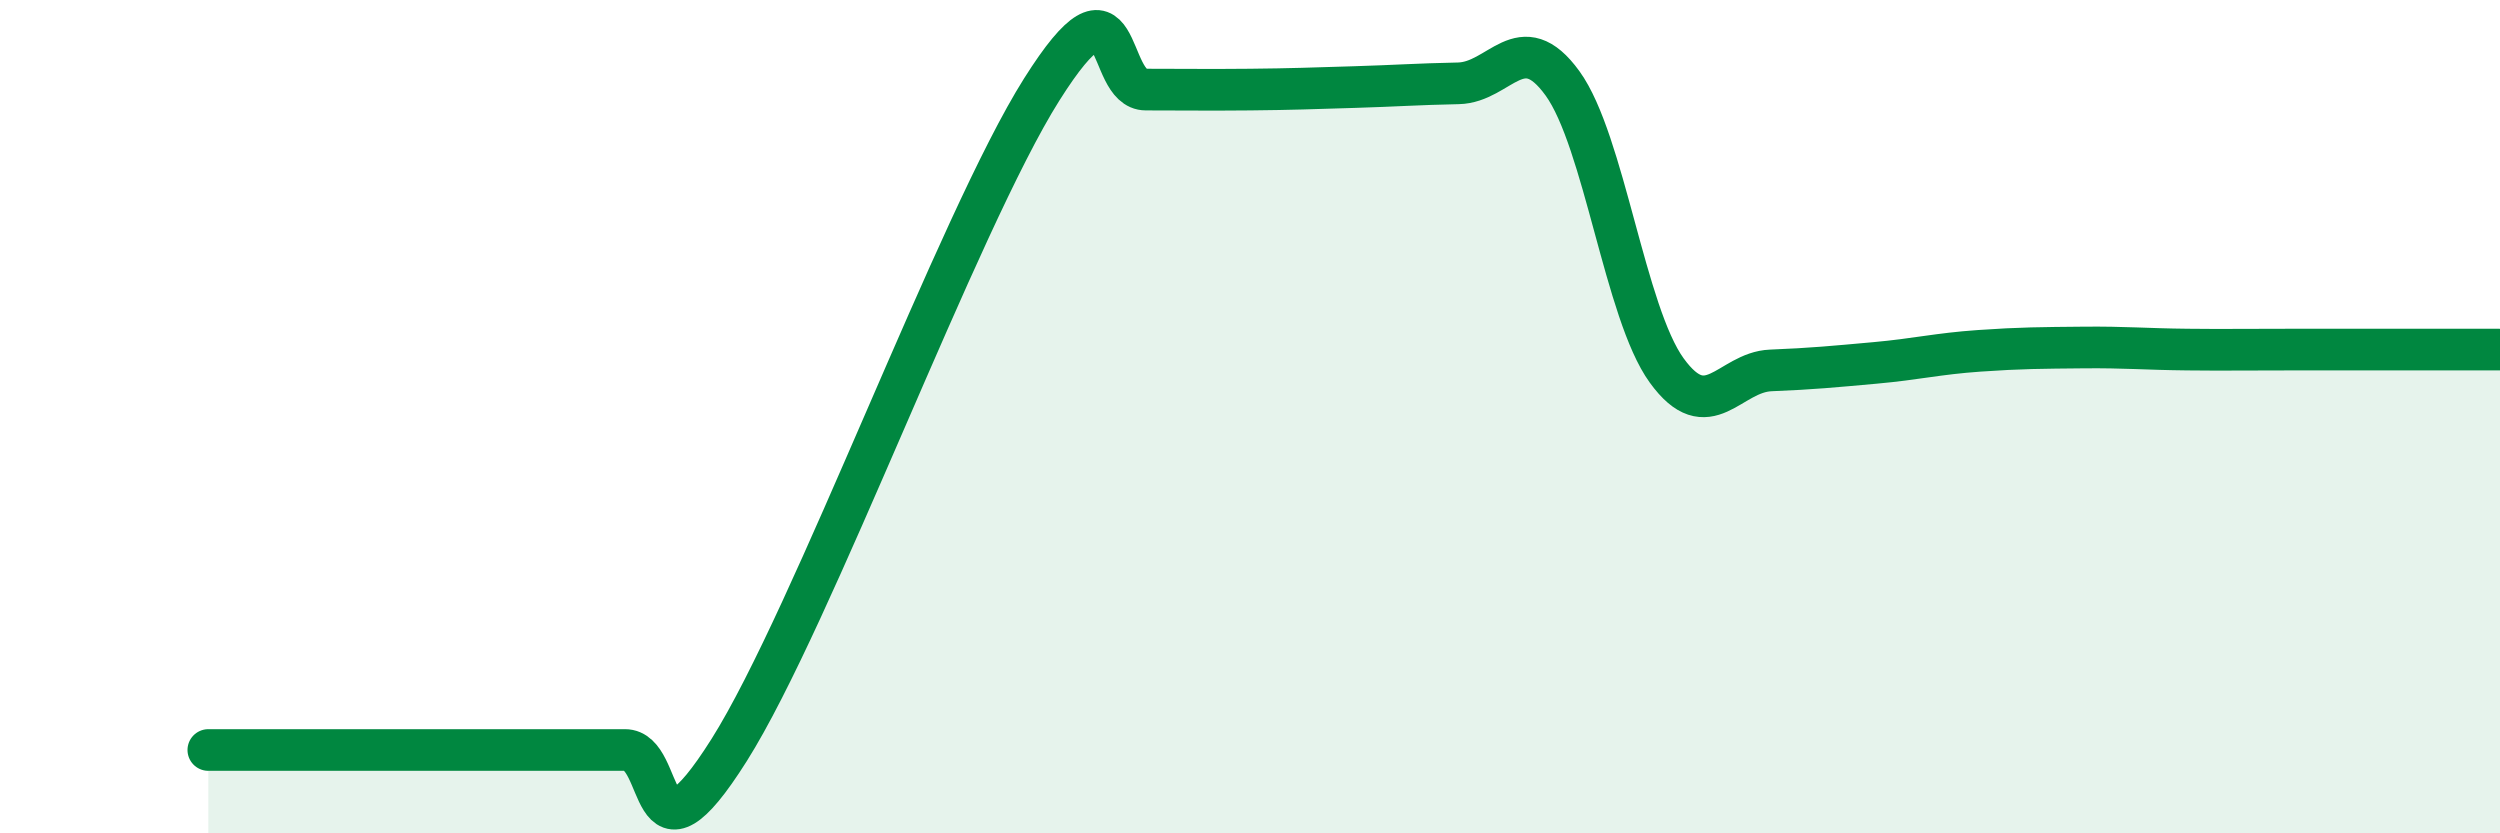 
    <svg width="60" height="20" viewBox="0 0 60 20" xmlns="http://www.w3.org/2000/svg">
      <path
        d="M 5,18 C 5.5,18 6.5,18 7.5,18 C 8.5,18 9,18 10,18 C 11,18 11.5,18 12.5,18 C 13.5,18 14,18 15,18 C 16,18 15.5,21.17 17.5,18 C 19.5,14.83 23,5.32 25,2.15 C 27,-1.02 26.5,2.15 27.5,2.15 C 28.5,2.15 29,2.16 30,2.15 C 31,2.14 31.5,2.12 32.5,2.09 C 33.5,2.06 34,2.02 35,2 C 36,1.98 36.5,0.62 37.5,2 C 38.5,3.38 39,7.51 40,8.89 C 41,10.27 41.5,8.93 42.5,8.89 C 43.5,8.85 44,8.8 45,8.71 C 46,8.62 46.5,8.49 47.5,8.42 C 48.5,8.35 49,8.35 50,8.34 C 51,8.33 51.5,8.38 52.5,8.39 C 53.5,8.4 53.5,8.39 55,8.39 C 56.5,8.39 59,8.39 60,8.39L60 20L5 20Z"
        fill="#008740"
        opacity="0.1"
        stroke-linecap="round"
        stroke-linejoin="round"
      />
      <path
        d="M 5,18 C 5.5,18 6.5,18 7.5,18 C 8.5,18 9,18 10,18 C 11,18 11.5,18 12.5,18 C 13.5,18 14,18 15,18 C 16,18 15.5,21.17 17.5,18 C 19.5,14.83 23,5.32 25,2.15 C 27,-1.02 26.5,2.15 27.5,2.15 C 28.5,2.15 29,2.16 30,2.15 C 31,2.14 31.5,2.12 32.5,2.09 C 33.5,2.06 34,2.02 35,2 C 36,1.98 36.5,0.62 37.5,2 C 38.5,3.38 39,7.51 40,8.89 C 41,10.27 41.5,8.93 42.5,8.89 C 43.5,8.85 44,8.8 45,8.71 C 46,8.62 46.5,8.49 47.5,8.42 C 48.5,8.35 49,8.35 50,8.34 C 51,8.33 51.5,8.38 52.5,8.39 C 53.5,8.4 53.5,8.39 55,8.39 C 56.5,8.39 59,8.39 60,8.39"
        stroke="#008740"
        stroke-width="1"
        fill="none"
        stroke-linecap="round"
        stroke-linejoin="round"
      />
    </svg>
  
